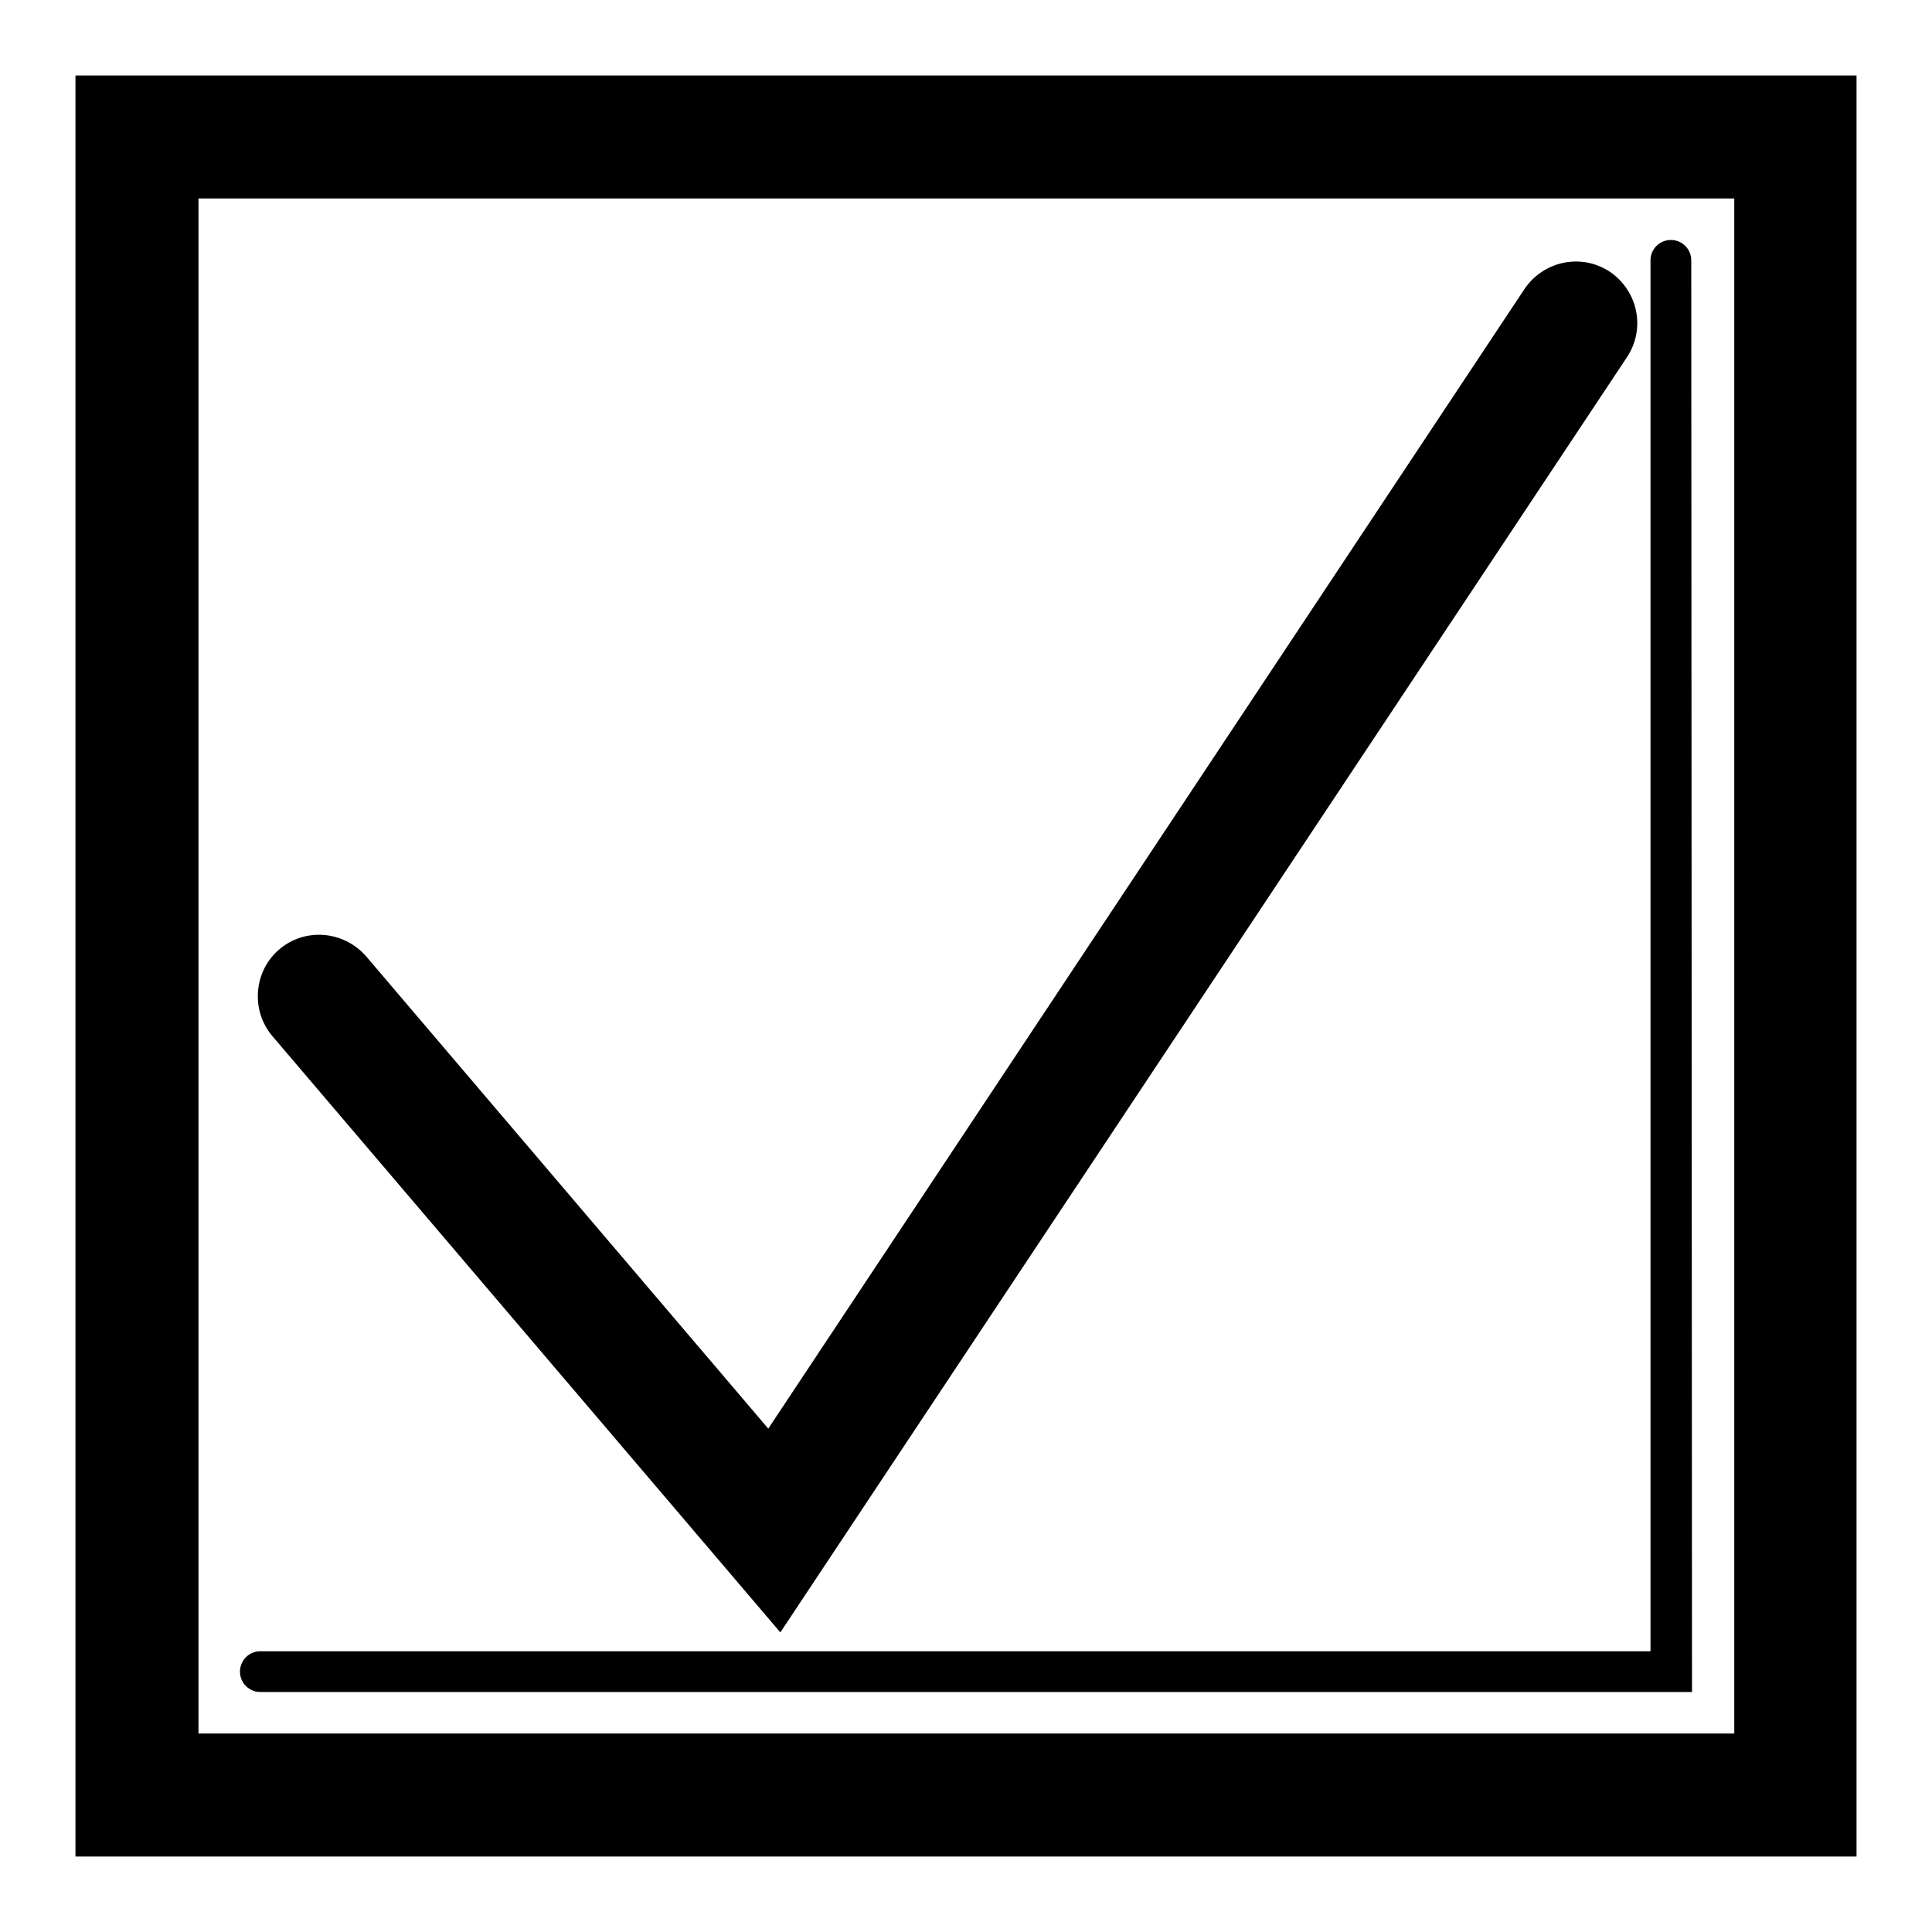 <?xml version="1.0" encoding="utf-8"?>
<!-- Svg Vector Icons : http://www.onlinewebfonts.com/icon -->
<!DOCTYPE svg PUBLIC "-//W3C//DTD SVG 1.1//EN" "http://www.w3.org/Graphics/SVG/1.1/DTD/svg11.dtd">
<svg version="1.1" xmlns="http://www.w3.org/2000/svg" xmlns:xlink="http://www.w3.org/1999/xlink" x="0px" y="0px" viewBox="0 0 256 256" enable-background="new 0 0 256 256" xml:space="preserve">
<g><g><path fill="#000000" d="M246,246H10V10h236V246z M26.3,229.7h203.5V26.3H26.3V229.7z"/><path fill="#000000" d="M224.2,224.2H34.5c-1.5,0-2.7-1.2-2.7-2.7c0-1.5,1.2-2.7,2.7-2.7h184.2V34.5c0-1.5,1.2-2.7,2.7-2.7s2.7,1.2,2.7,2.7L224.2,224.2L224.2,224.2z"/><path fill="#000000" d="M103.4,216.3l-67.3-79c-2.9-3.4-2.5-8.6,0.9-11.5c3.4-2.9,8.5-2.5,11.5,0.9l53.3,62.6l100.2-151c2.5-3.7,7.5-4.8,11.3-2.3c3.7,2.5,4.8,7.5,2.3,11.3L103.4,216.3z"/></g></g>
</svg>